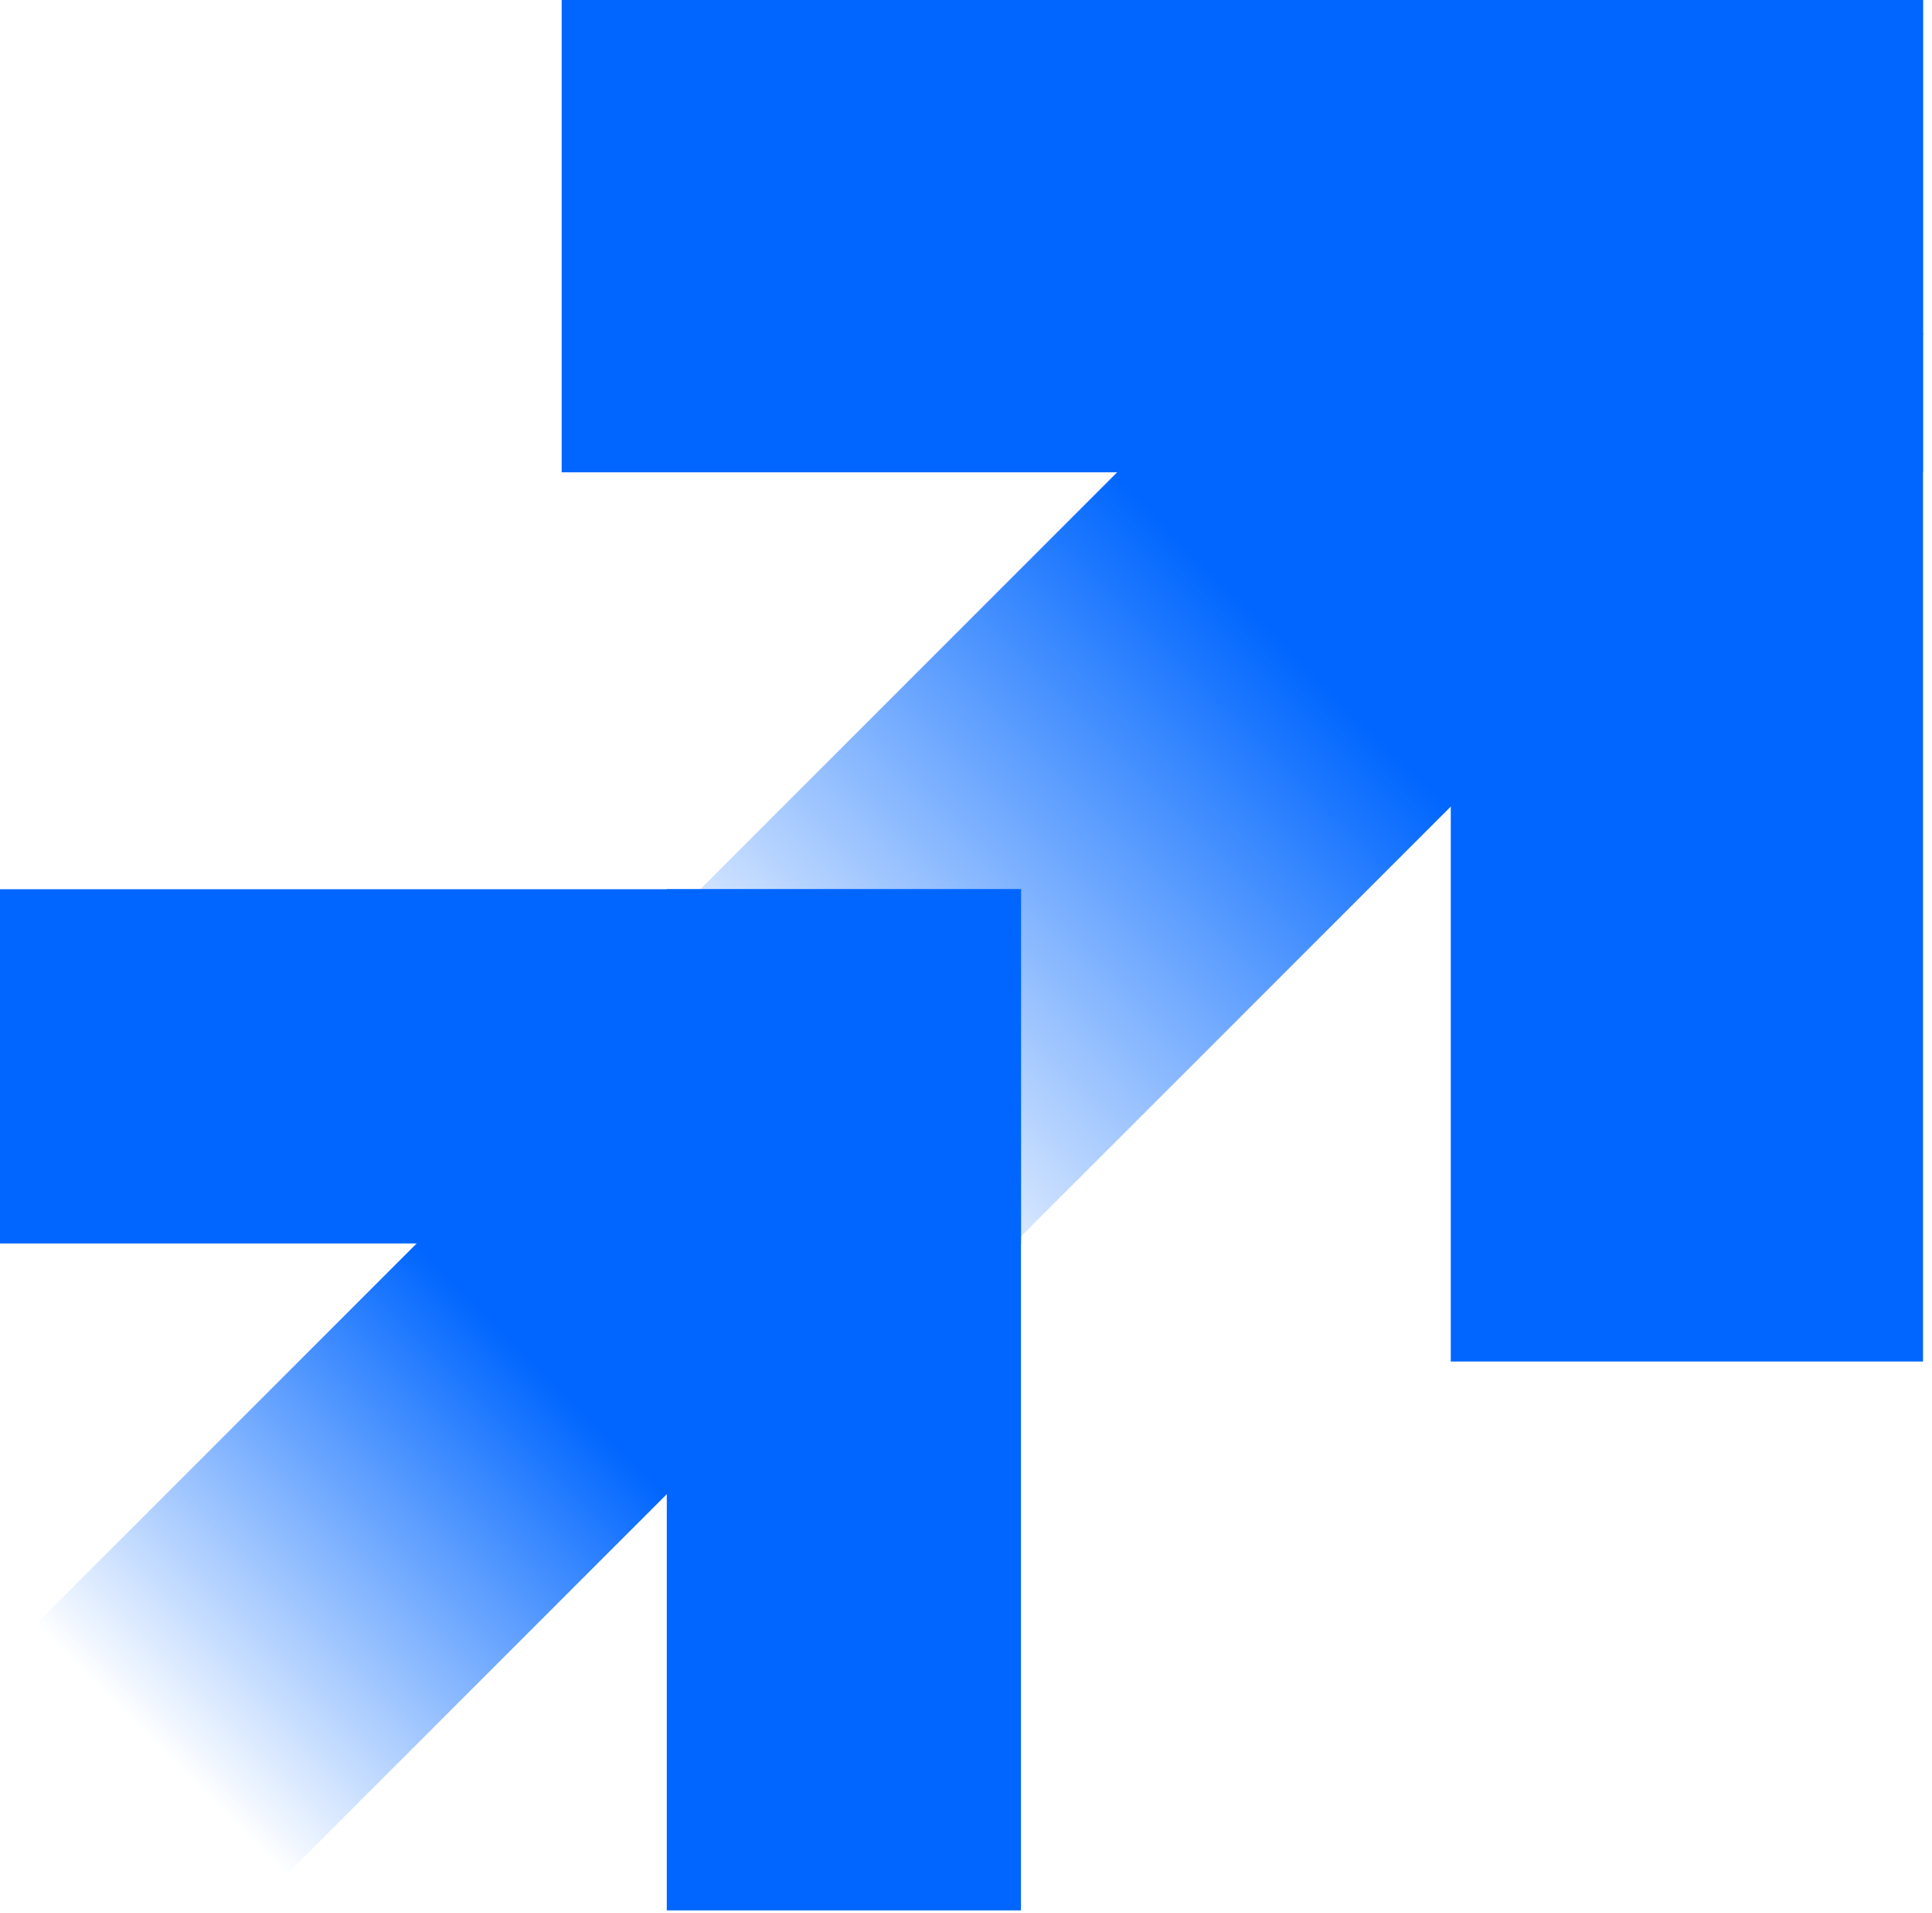 <svg width="99" height="98" viewBox="0 0 99 98" fill="none" xmlns="http://www.w3.org/2000/svg">
<rect x="28.781" width="69.757" height="24.198" fill="#0066FF"/>
<rect x="98.539" width="69.757" height="24.198" transform="rotate(90 98.539 0)" fill="#0066FF"/>
<path d="M98.555 17.11L45.908 69.757L37.329 61.281L37.292 61.244L28.781 52.663L81.444 0L98.555 17.11Z" fill="url(#paint0_linear_767_2870)"/>
<rect y="45.559" width="52.318" height="18.148" fill="#0066FF"/>
<rect x="52.316" y="45.559" width="52.318" height="18.148" transform="rotate(90 52.316 45.559)" fill="#0066FF"/>
<path d="M52.33 58.391L12.845 97.876L6.411 91.519L6.383 91.492L0 85.056L39.497 45.559L52.33 58.391Z" fill="url(#paint1_linear_767_2870)"/>
<defs>
<linearGradient id="paint0_linear_767_2870" x1="65.412" y1="32.459" x2="39.371" y2="58.5" gradientUnits="userSpaceOnUse">
<stop stop-color="#0066FF"/>
<stop offset="1" stop-color="#0066FF" stop-opacity="0"/>
</linearGradient>
<linearGradient id="paint1_linear_767_2870" x1="27.473" y1="69.903" x2="7.942" y2="89.433" gradientUnits="userSpaceOnUse">
<stop stop-color="#0066FF"/>
<stop offset="1" stop-color="#0066FF" stop-opacity="0"/>
</linearGradient>
</defs>
</svg>
